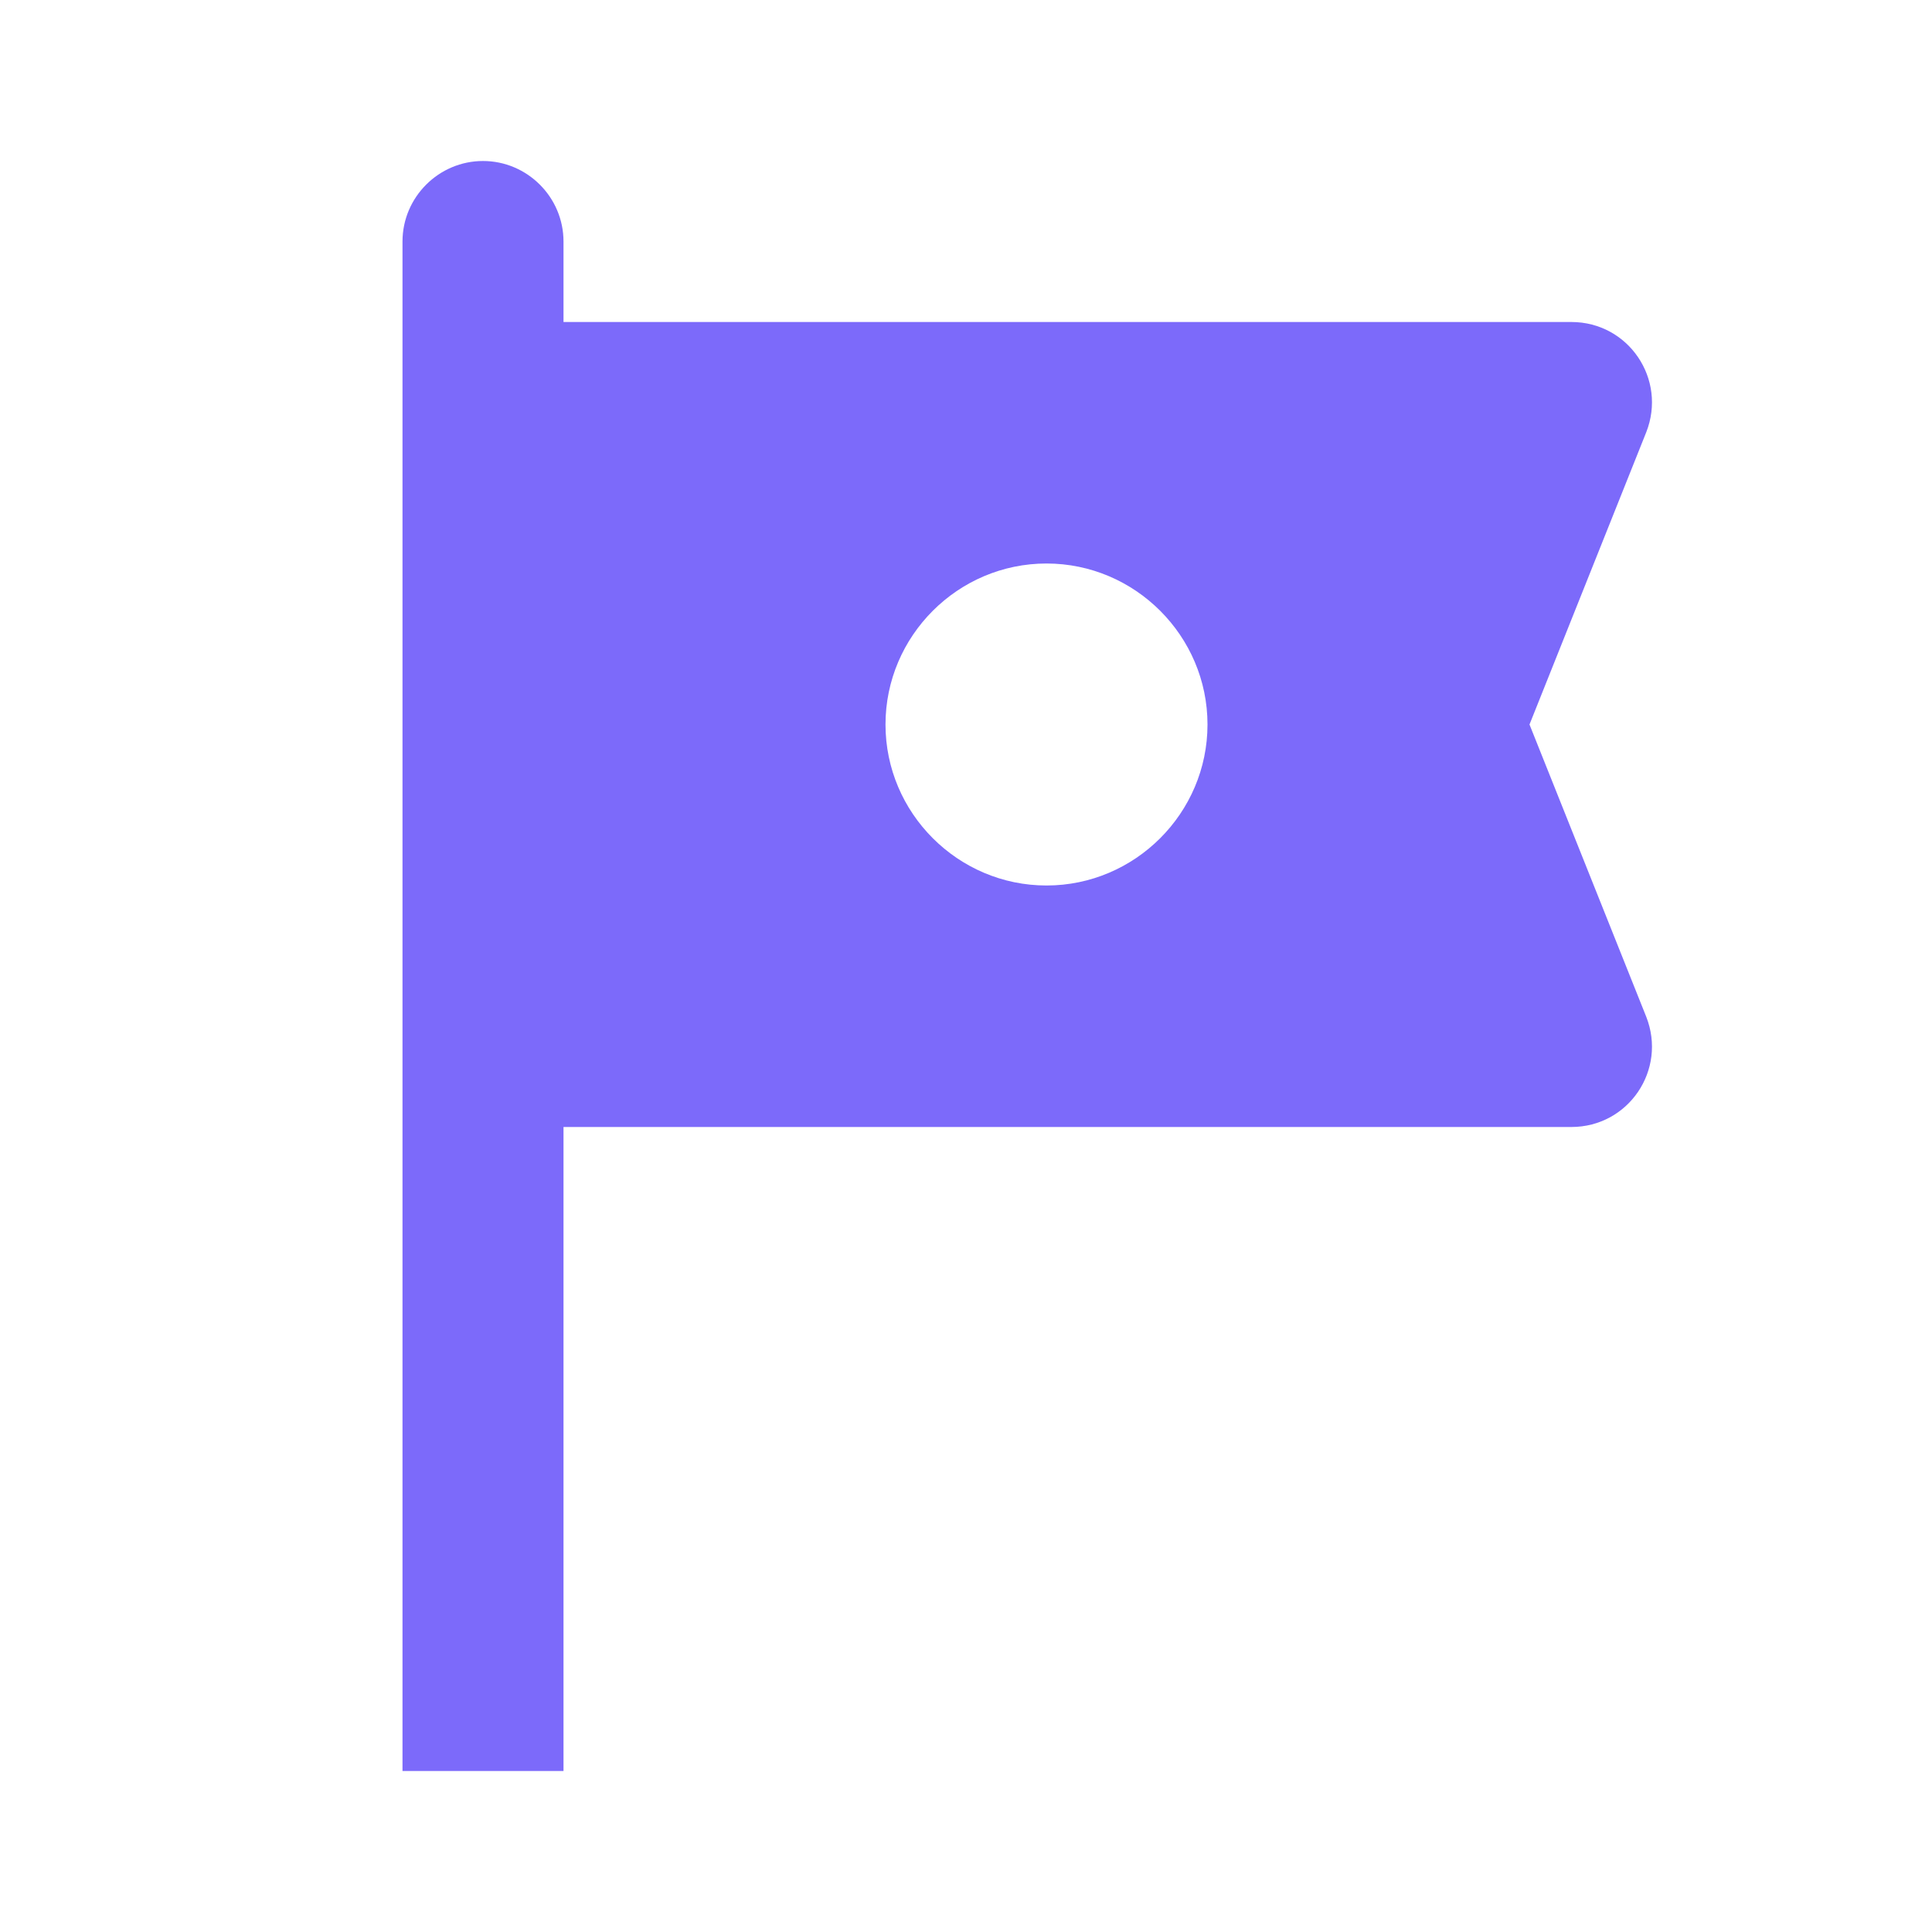 <?xml version="1.0" encoding="UTF-8"?> <svg xmlns="http://www.w3.org/2000/svg" width="48" height="48" viewBox="0 0 48 48" fill="none"><g clip-path="url(#clip0_1173_3010)"><path d="M40.9 10.74C41.42 9.42 40.46 8 39.04 8H26H24H14V6C14 4.9 13.1 4 12 4C10.9 4 10 4.9 10 6V8V28V44H14V28H22H24H39.04C40.46 28 41.42 26.58 40.9 25.26L38 18L40.9 10.74ZM30 18C30 20.2 28.2 22 26 22C23.8 22 22 20.2 22 18C22 15.8 23.8 14 26 14C28.2 14 30 15.8 30 18Z" fill="#7C6AFA"></path></g><defs><clipPath id="clip0_1173_3010"><rect width="48" height="48" fill="white"></rect></clipPath></defs></svg> 